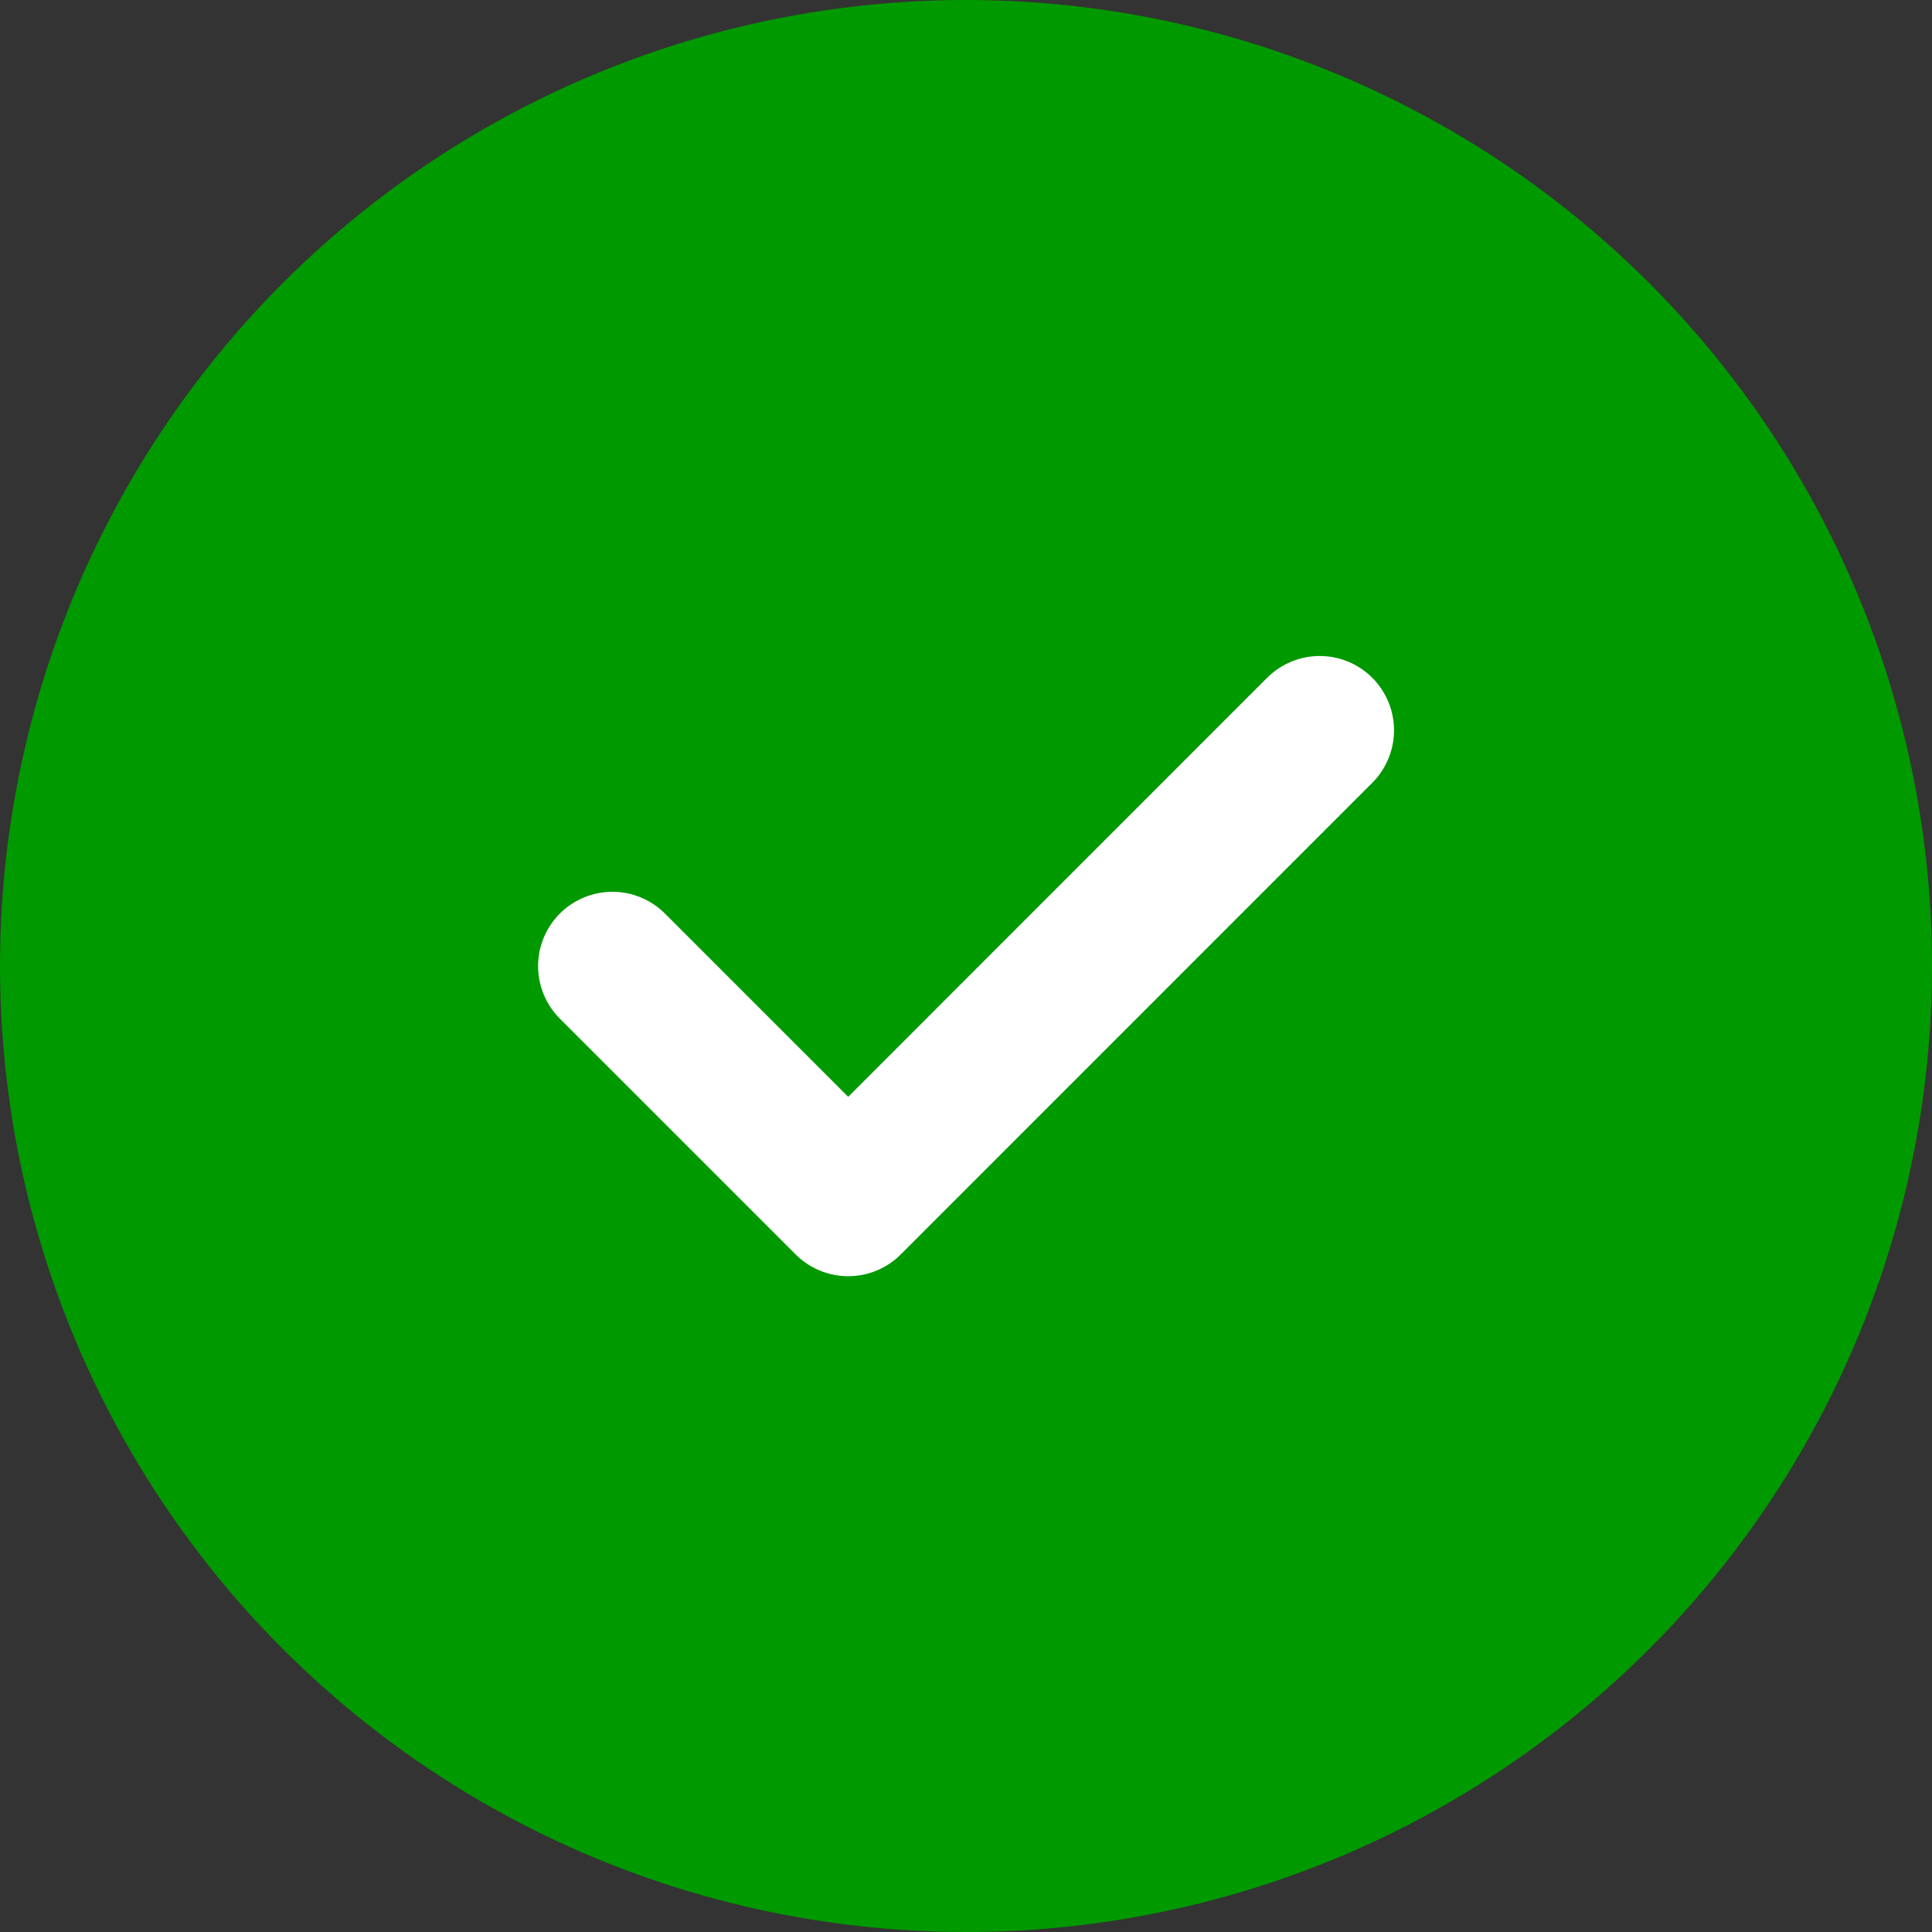 <svg xmlns="http://www.w3.org/2000/svg" width="19.5" height="19.5" viewBox="0 0 19.5 19.5">
  <rect x="0" y="0" width="19.5" height="19.5" fill="#333333" stroke="none"/>
  <g id="Group_10839" data-name="Group 10839" transform="translate(-894.75 -437.75)">
    <circle id="Ellipse_823" data-name="Ellipse 823" cx="9" cy="9" r="9" transform="translate(895.5 438.5)" fill="#090" stroke="#090" stroke-linecap="round" stroke-linejoin="round" stroke-width="1.5"/>
    <path id="Path_22951" data-name="Path 22951" d="M9,12.38l2.38,2.38L16.139,10" transform="translate(891.931 435.121)" fill="none" stroke="#fff" stroke-linecap="round" stroke-linejoin="round" stroke-width="1.5"/>
  </g>
</svg>
